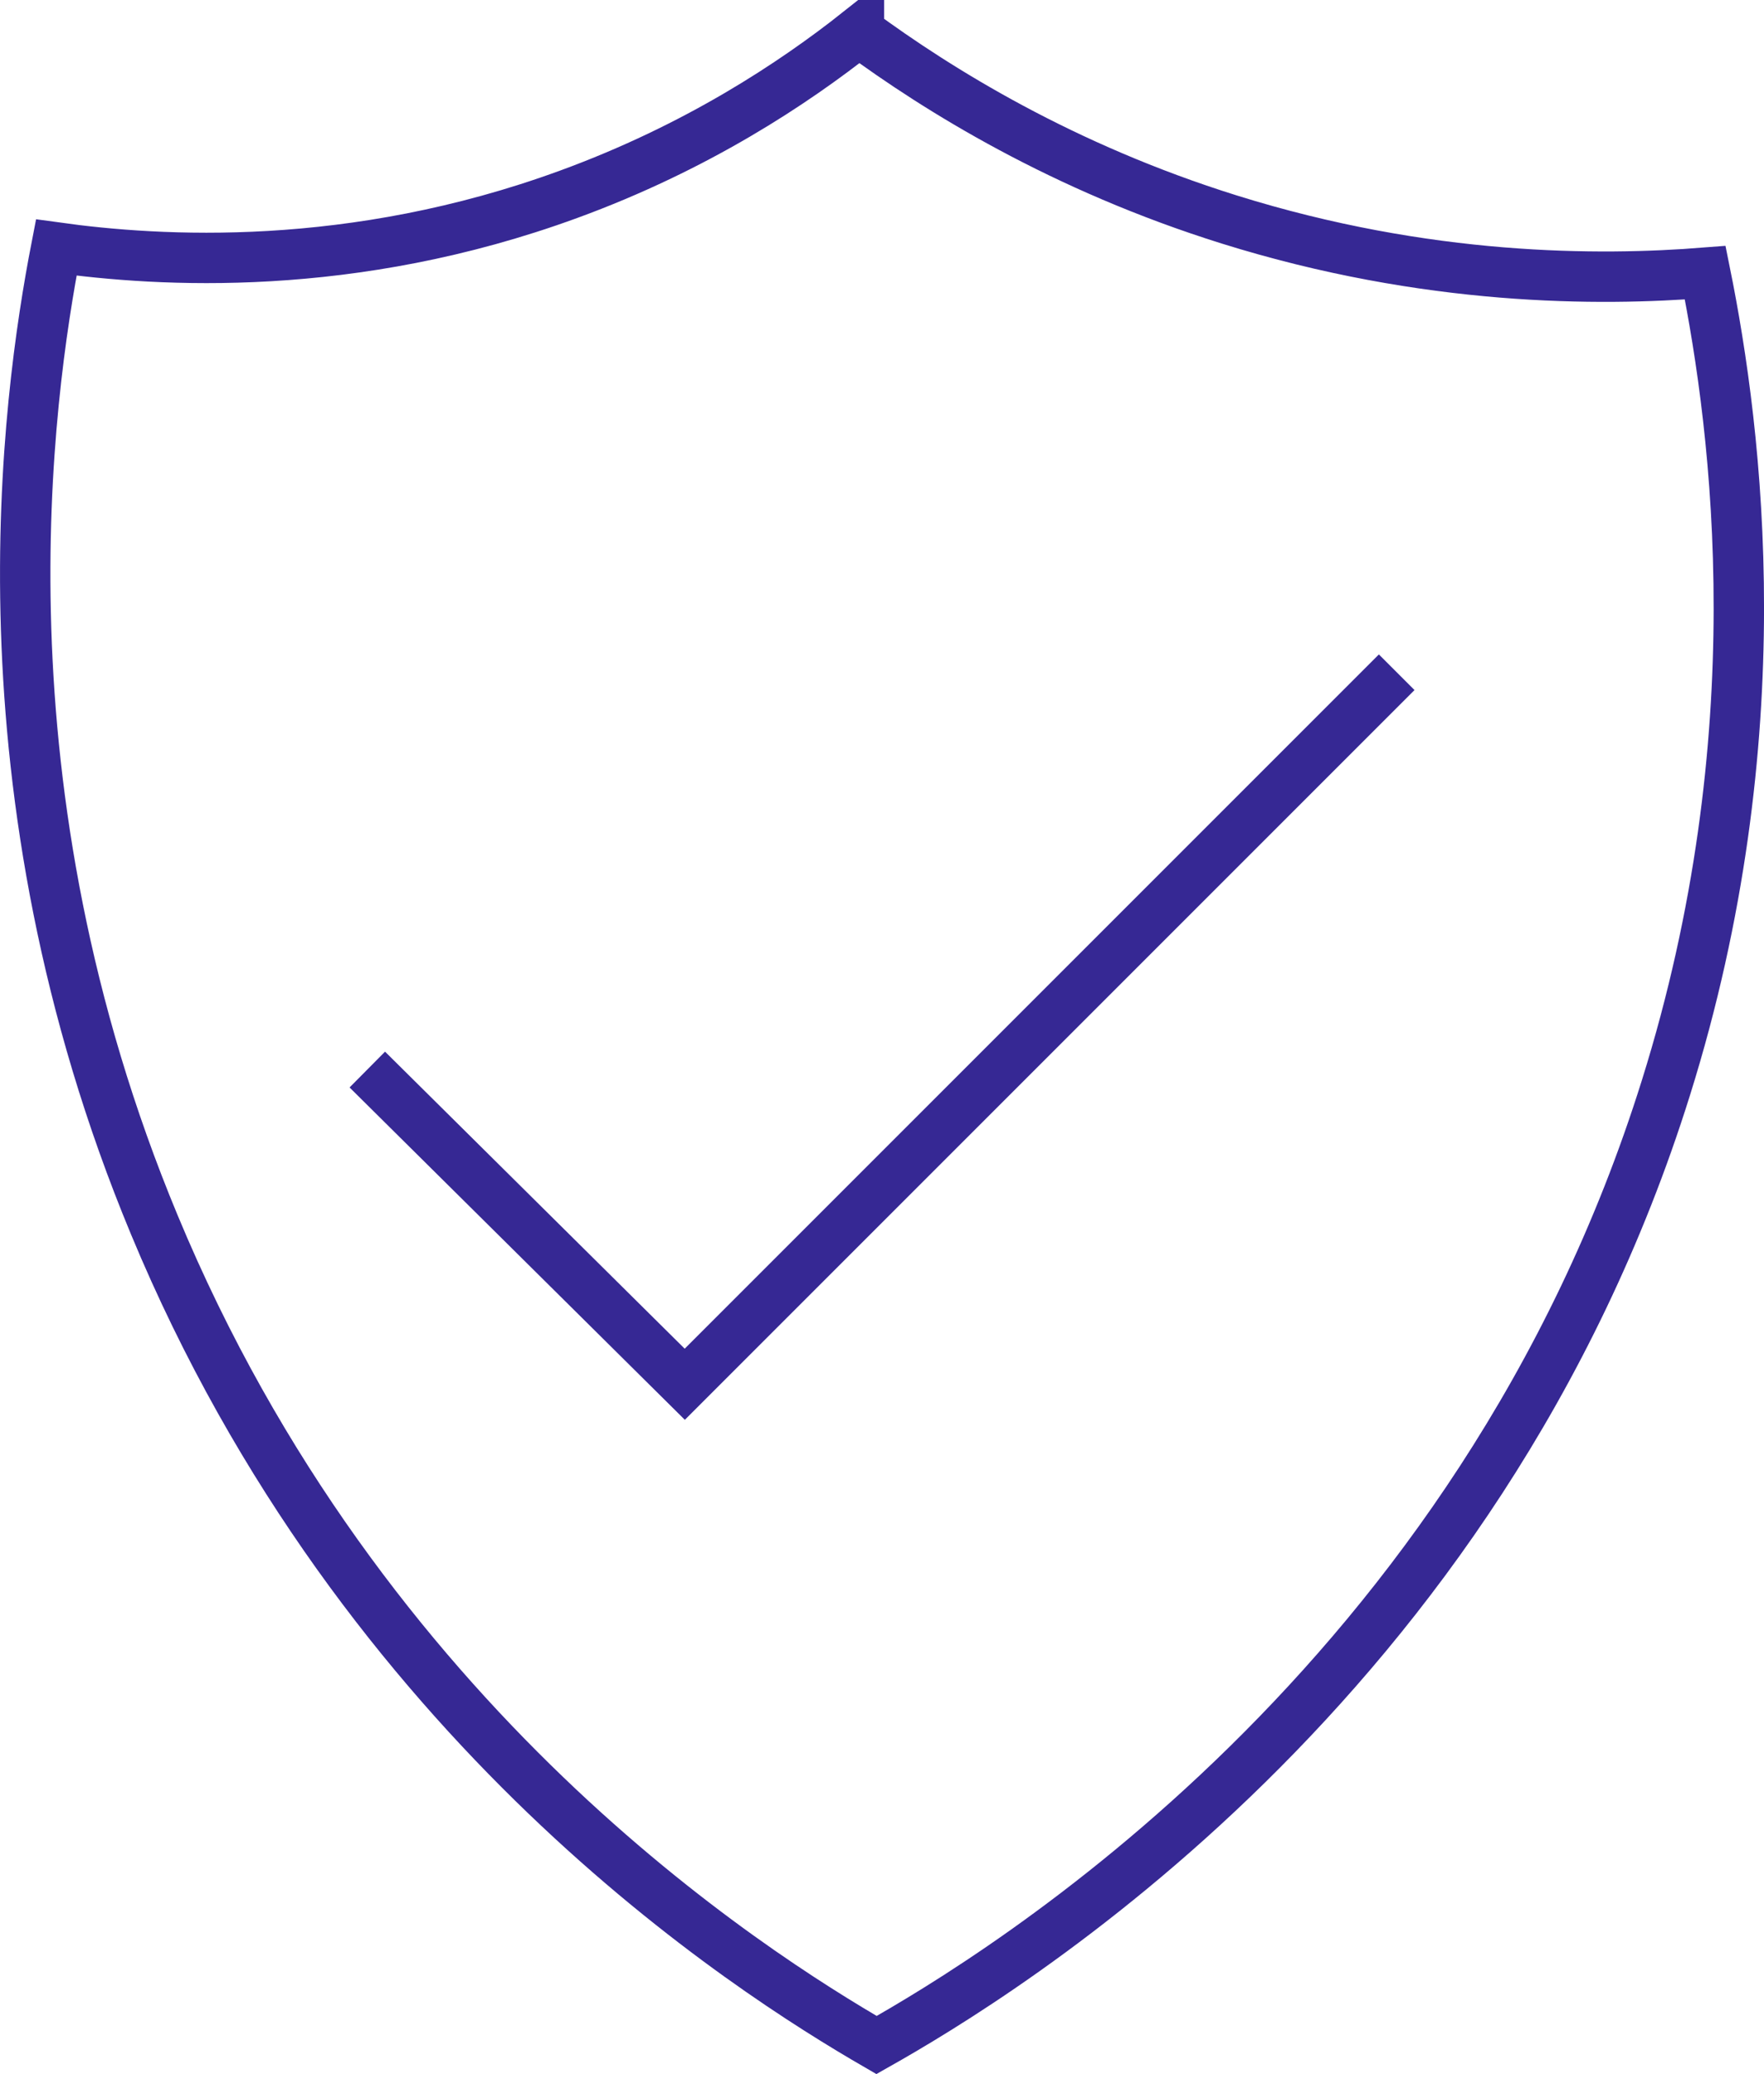 <?xml version="1.0" encoding="UTF-8"?>
<svg id="Capa_1" data-name="Capa 1" xmlns="http://www.w3.org/2000/svg" viewBox="0 0 630.1 740.8">
  <defs>
    <style>
      .cls-1 {
        fill: none;
        stroke: #362894;
        stroke-miterlimit: 10;
        stroke-width: 18px;
      }
    </style>
  </defs>
  <path class="cls-1" d="m306.8,11.3c28.4,20.9,72.8,48.5,132.3,67.1,70.7,22.1,132.1,22,170,19,11.6,57.4,25.1,166.1-14,291-66.8,213.7-237.9,317.1-282,342-45.6-26.4-183.6-113.9-258-293C-9.8,281.4,9.6,142.6,20.1,88.4c36.8,5.1,105.4,9.4,183-19,45.7-16.7,80.2-39.5,103.7-58.1Z"/>
  <polyline class="cls-1" points="131.2 382 244.6 494.4 498.9 240.1"/>
</svg>